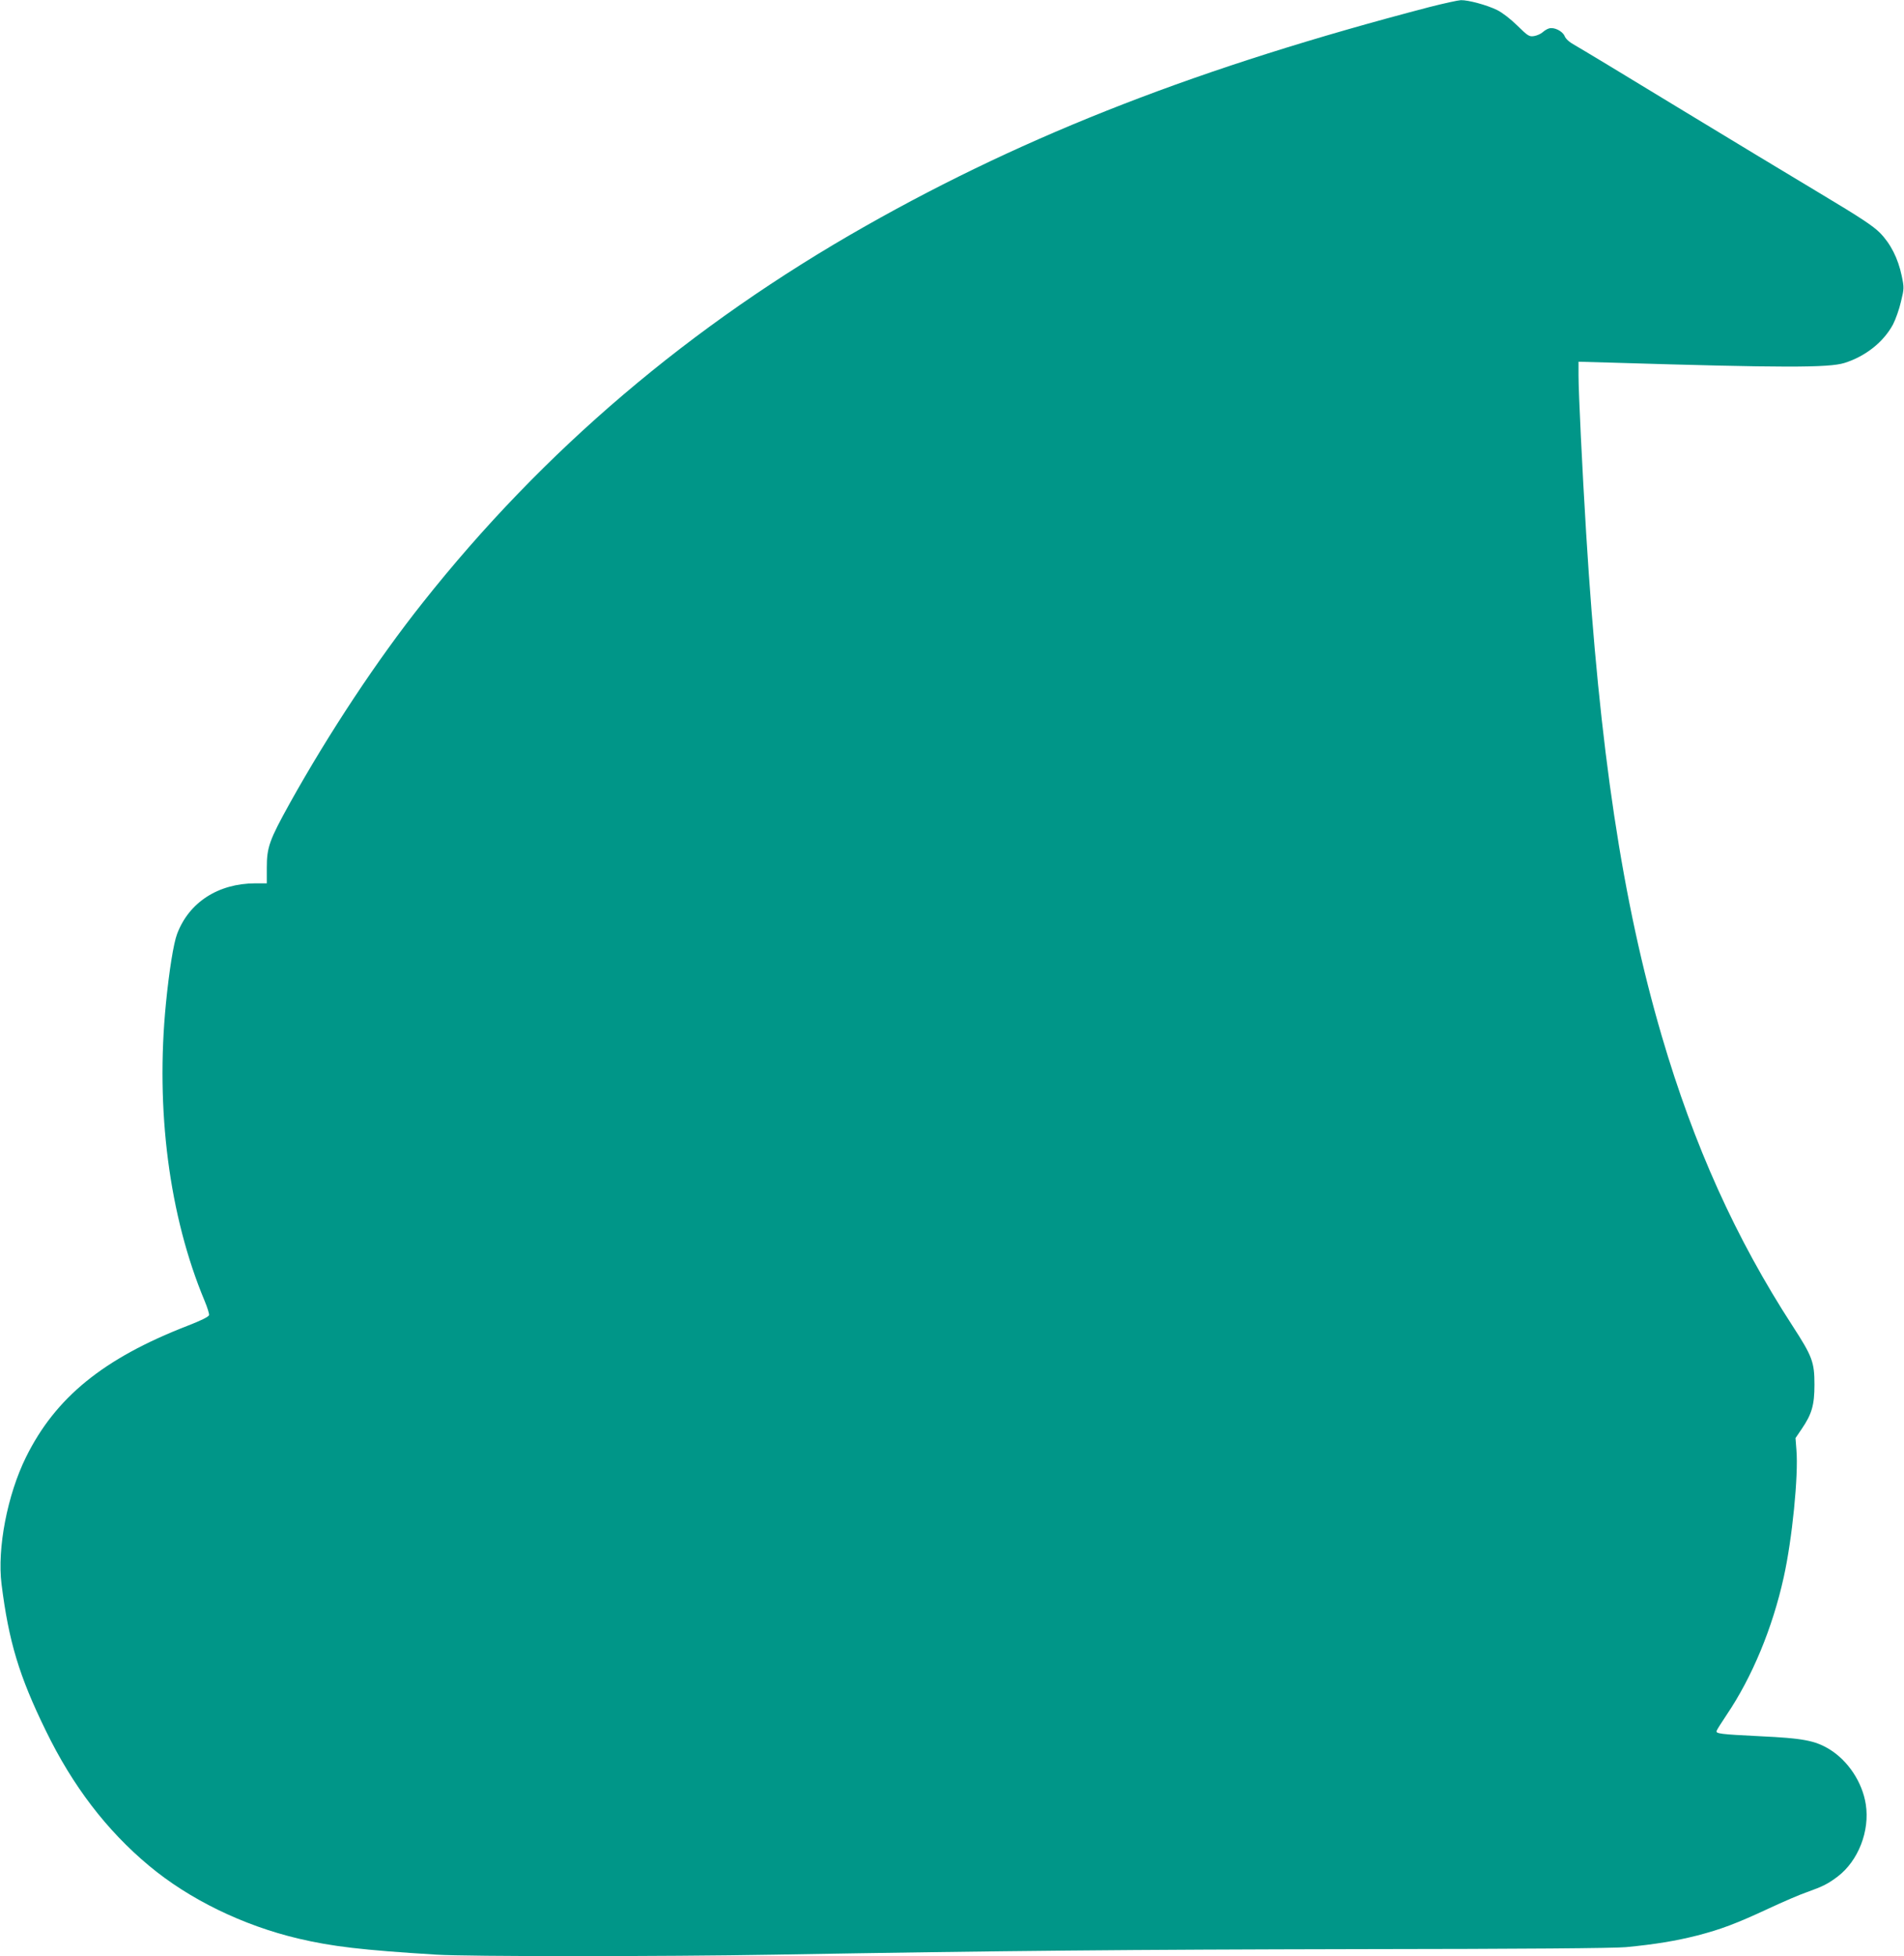 <?xml version="1.0" standalone="no"?>
<!DOCTYPE svg PUBLIC "-//W3C//DTD SVG 20010904//EN"
 "http://www.w3.org/TR/2001/REC-SVG-20010904/DTD/svg10.dtd">
<svg version="1.0" xmlns="http://www.w3.org/2000/svg"
 width="1246pt" height="1280pt" viewBox="0 0 1246 1280"
 preserveAspectRatio="xMidYMid meet">
<g transform="translate(0,1280) scale(0.1,-0.1)"
fill="#009688" stroke="none">
<path d="M9355 12754 c-1496 -391 -2625 -829 -3689 -1432 -1148 -650 -2111
-1469 -2900 -2466 -298 -375 -613 -852 -869 -1311 -134 -242 -151 -288 -151
-423 l0 -102 -76 0 c-242 -1 -433 -124 -511 -331 -23 -60 -52 -241 -73 -454
-69 -696 21 -1392 253 -1947 18 -43 31 -85 29 -93 -2 -11 -52 -36 -143 -71
-548 -213 -862 -468 -1055 -859 -122 -247 -189 -596 -160 -830 47 -376 115
-602 290 -960 176 -362 398 -652 675 -883 262 -219 614 -391 978 -477 221 -52
416 -75 901 -105 205 -13 1475 -13 2221 0 1519 26 2304 33 3815 36 1093 1
1673 6 1750 13 190 18 328 41 466 76 158 41 256 78 471 178 90 42 201 90 248
106 106 38 137 54 201 102 135 103 211 298 184 472 -22 144 -116 287 -240 362
-93 56 -172 71 -450 84 -265 13 -294 17 -286 36 2 7 32 54 66 105 166 246 300
568 373 900 55 247 97 665 83 832 l-6 78 40 59 c67 98 84 157 84 291 0 147
-14 185 -144 385 -371 572 -645 1179 -855 1895 -258 881 -408 1874 -495 3290
-26 425 -50 922 -50 1034 l0 89 218 -6 c1122 -34 1420 -34 1522 -2 138 43 256
137 318 252 17 33 41 100 52 149 21 86 21 92 5 169 -24 115 -73 211 -143 282
-45 45 -128 100 -382 252 -179 107 -604 364 -945 571 -341 208 -643 390 -672
406 -33 18 -57 40 -64 58 -14 33 -69 60 -102 50 -12 -3 -31 -15 -43 -26 -12
-10 -36 -21 -55 -24 -31 -5 -40 0 -109 68 -45 44 -98 85 -132 102 -67 33 -189
66 -238 65 -19 -1 -111 -21 -205 -45z"/>
</g>
</svg>
